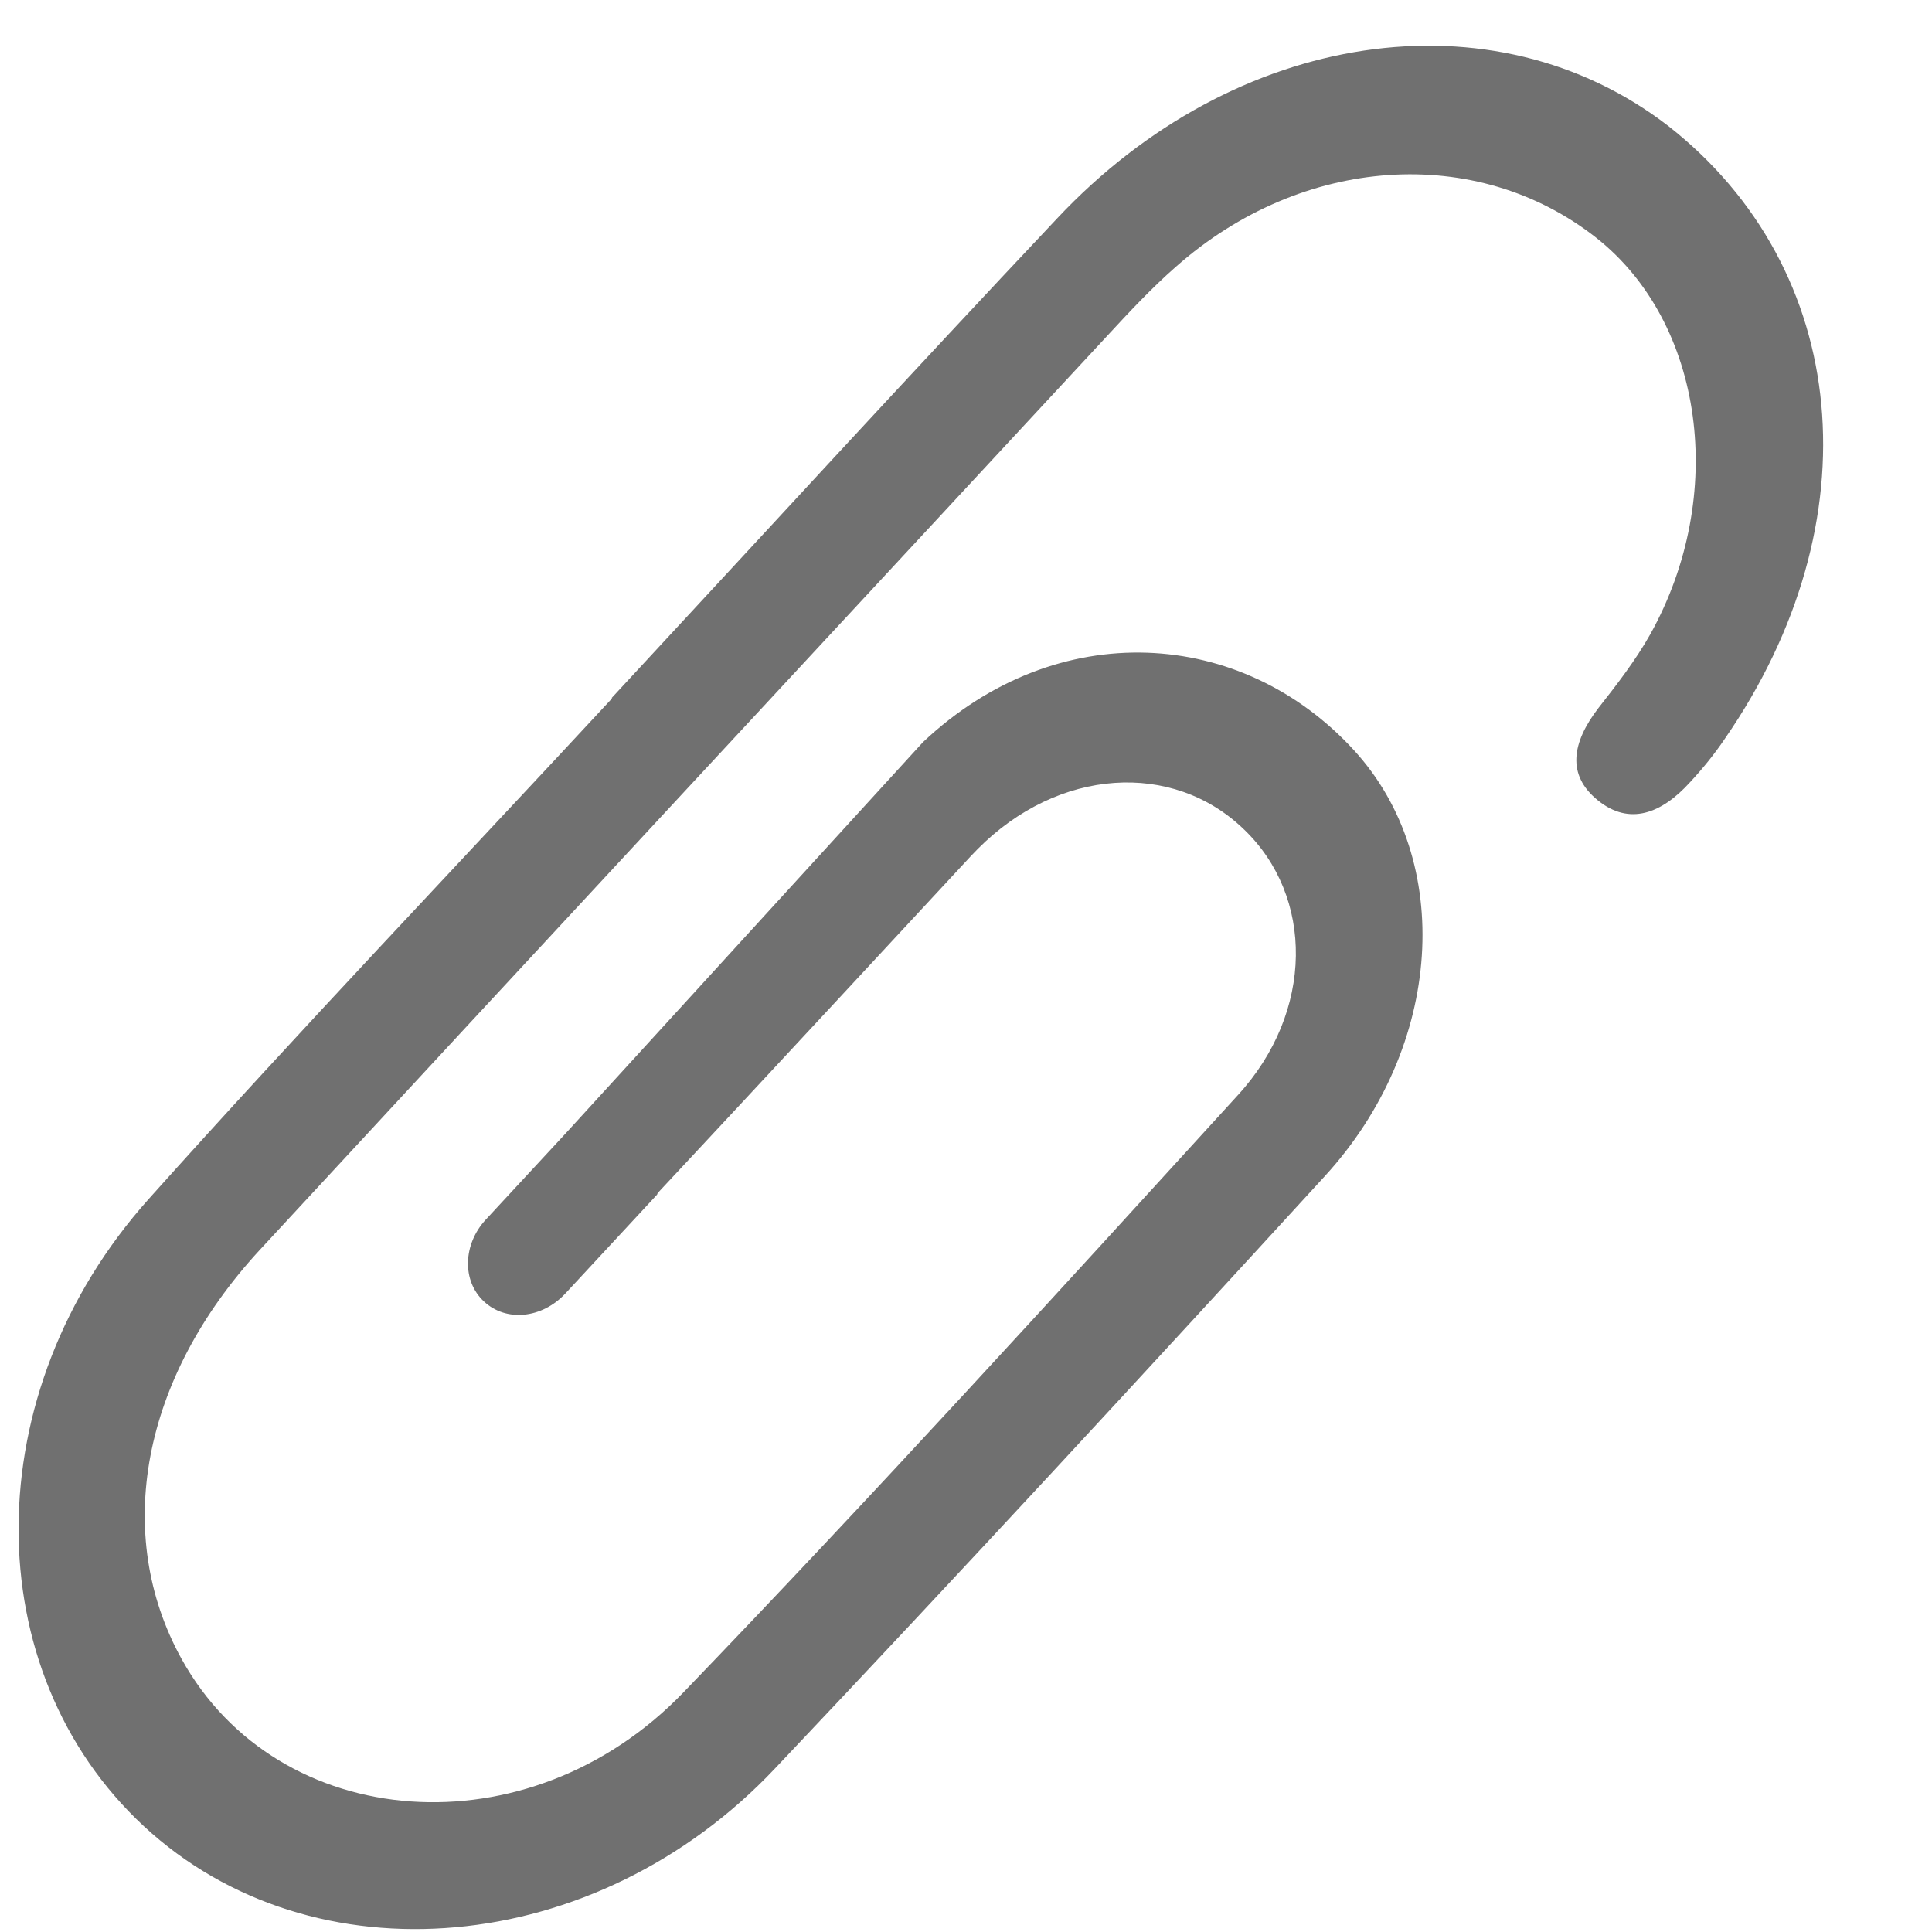 <svg width="14" height="14" viewBox="0 0 14 14" fill="none" xmlns="http://www.w3.org/2000/svg">
<path d="M9.6 8.523C10.462 7.582 10.542 6.235 9.812 5.437C8.999 4.549 7.664 4.459 6.689 5.377L4.098 8.214L3.52 8.838C3.355 9.016 3.346 9.282 3.507 9.431C3.667 9.581 3.928 9.555 4.097 9.373L4.761 8.657C4.764 8.653 4.764 8.647 4.767 8.644C5.364 8.006 6.829 6.426 7.034 6.205C7.051 6.187 7.067 6.17 7.084 6.153C7.67 5.562 8.498 5.513 9.012 6.008C9.522 6.494 9.525 7.331 8.969 7.937C7.643 9.391 6.318 10.846 4.953 12.263C3.832 13.429 2.015 13.287 1.315 12.02C0.818 11.119 1.023 9.99 1.881 9.059C3.928 6.845 5.977 4.641 8.023 2.434C8.182 2.262 8.344 2.088 8.521 1.933C9.435 1.124 10.699 1.04 11.567 1.723C12.347 2.338 12.52 3.589 11.958 4.597C11.852 4.785 11.717 4.96 11.584 5.129C11.389 5.382 11.352 5.616 11.578 5.799C11.806 5.985 12.04 5.897 12.247 5.668C12.339 5.569 12.425 5.463 12.499 5.353C13.586 3.78 13.413 1.95 12.088 0.912C10.823 -0.063 8.951 0.209 7.661 1.582C6.578 2.731 5.508 3.898 4.434 5.056C4.433 5.057 4.432 5.057 4.433 5.058C4.434 5.059 4.435 5.061 4.434 5.062C3.313 6.271 2.177 7.46 1.077 8.689C-0.176 10.09 -0.172 12.107 1.043 13.234C2.267 14.368 4.317 14.191 5.616 12.815C6.959 11.396 8.281 9.964 9.6 8.523Z" fill="#707070"/>
</svg>
